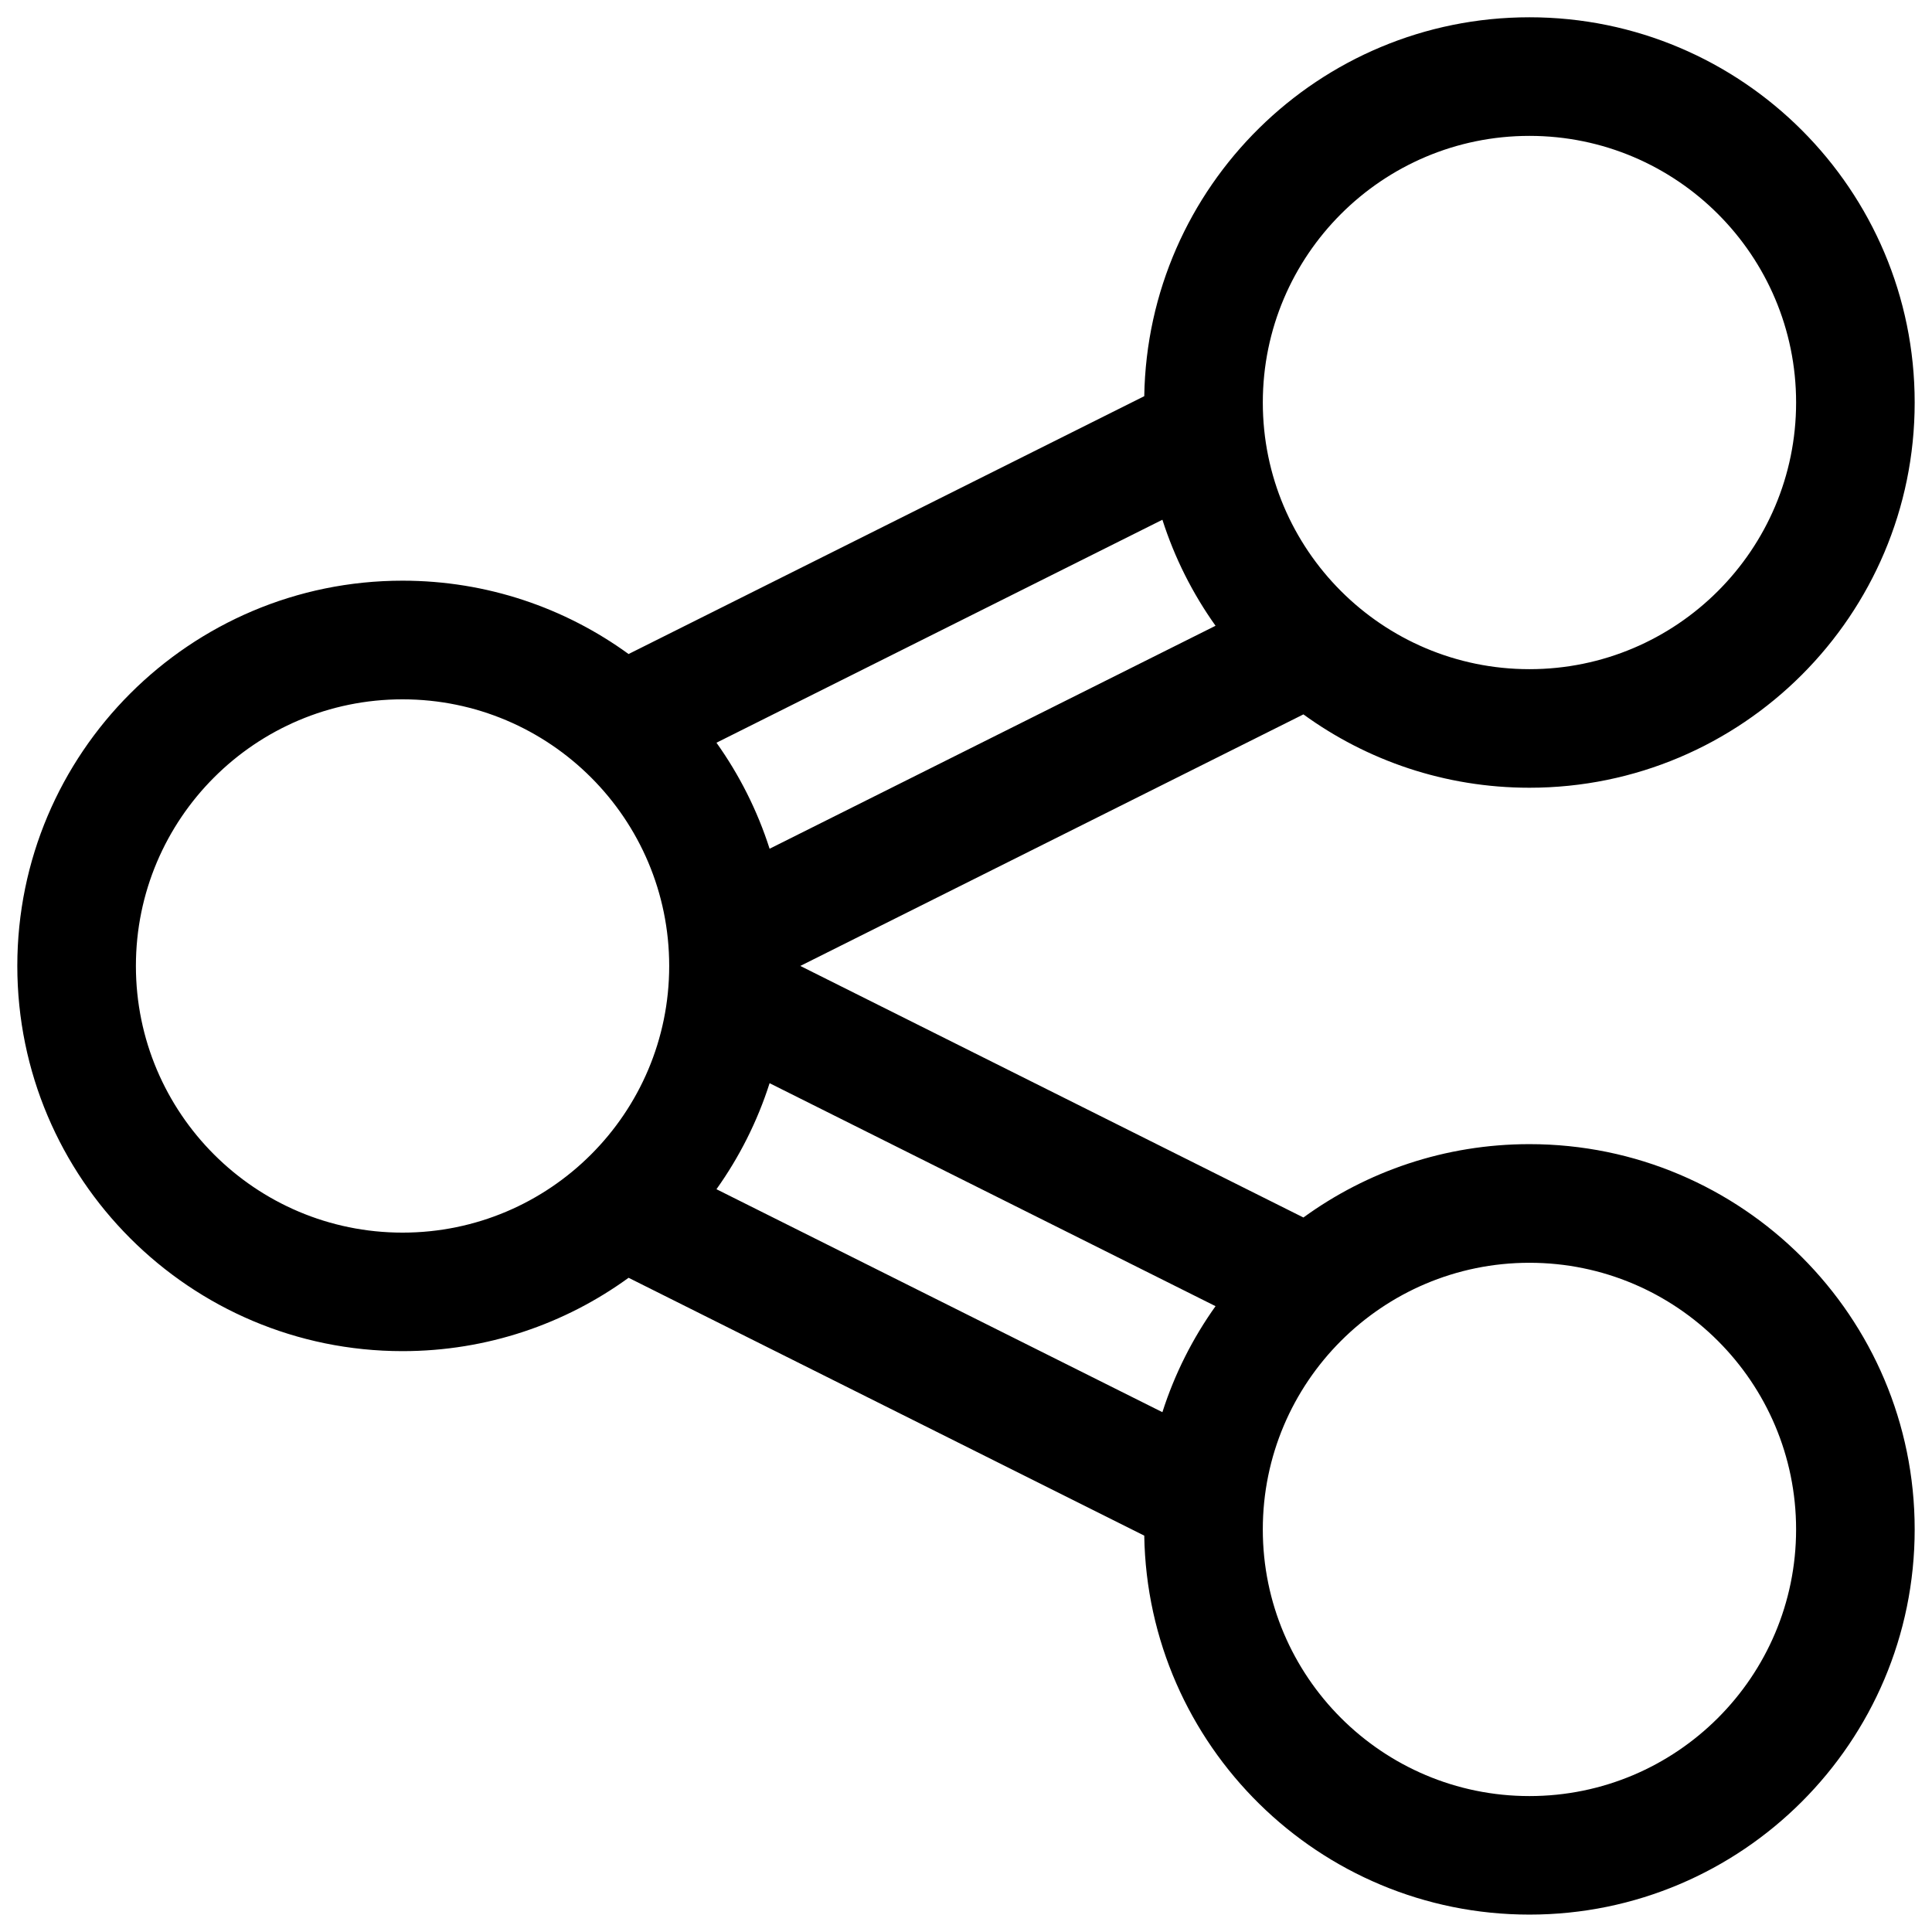 <?xml version="1.0" encoding="UTF-8"?>
<!-- Uploaded to: ICON Repo, www.svgrepo.com, Generator: ICON Repo Mixer Tools -->
<svg width="800px" height="800px" version="1.1" viewBox="144 144 512 512" xmlns="http://www.w3.org/2000/svg">
 <defs>
  <clipPath id="a">
   <path d="m148.09 148.09h503.81v503.81h-503.81z"/>
  </clipPath>
 </defs>
 <g clip-path="url(#a)">
  <path d="m447.24 249.01c0.895-55.582 46.289-100.43 102.08-100.43 56.348 0 102.09 45.746 102.09 102.09 0 56.348-45.746 102.09-102.09 102.09-22.375 0-43.078-7.215-59.902-19.438l-133.33 66.664 133.33 66.664c16.824-12.223 37.527-19.438 59.902-19.438 56.348 0 102.09 45.746 102.09 102.09 0 56.348-45.746 102.09-102.09 102.09-55.789 0-101.18-44.844-102.08-100.43l-136.66-68.332c-16.824 12.223-37.527 19.438-59.902 19.438-56.348 0-102.09-45.746-102.09-102.09 0-56.348 45.746-102.09 102.09-102.09 22.375 0 43.078 7.215 59.902 19.438l136.66-68.332zm102.08 229.64c39 0 70.664 31.664 70.664 70.664s-31.664 70.664-70.664 70.664-70.664-31.664-70.664-70.664 31.664-70.664 70.664-70.664zm-201.37-47.59c-3.242 10.145-8.027 19.602-14.082 28.094l118.18 59.09c3.242-10.145 8.027-19.602 14.082-28.094zm-97.27-101.73c39 0 70.664 31.664 70.664 70.664s-31.664 70.664-70.664 70.664-70.664-31.664-70.664-70.664 31.664-70.664 70.664-70.664zm201.37-47.59-118.18 59.09c6.055 8.496 10.84 17.953 14.082 28.094l118.18-59.09c-6.055-8.496-10.84-17.953-14.082-28.094zm97.273-101.73c39 0 70.664 31.664 70.664 70.664s-31.664 70.664-70.664 70.664-70.664-31.664-70.664-70.664 31.664-70.664 70.664-70.664z" fill-rule="evenodd"/>
 </g>
</svg>
